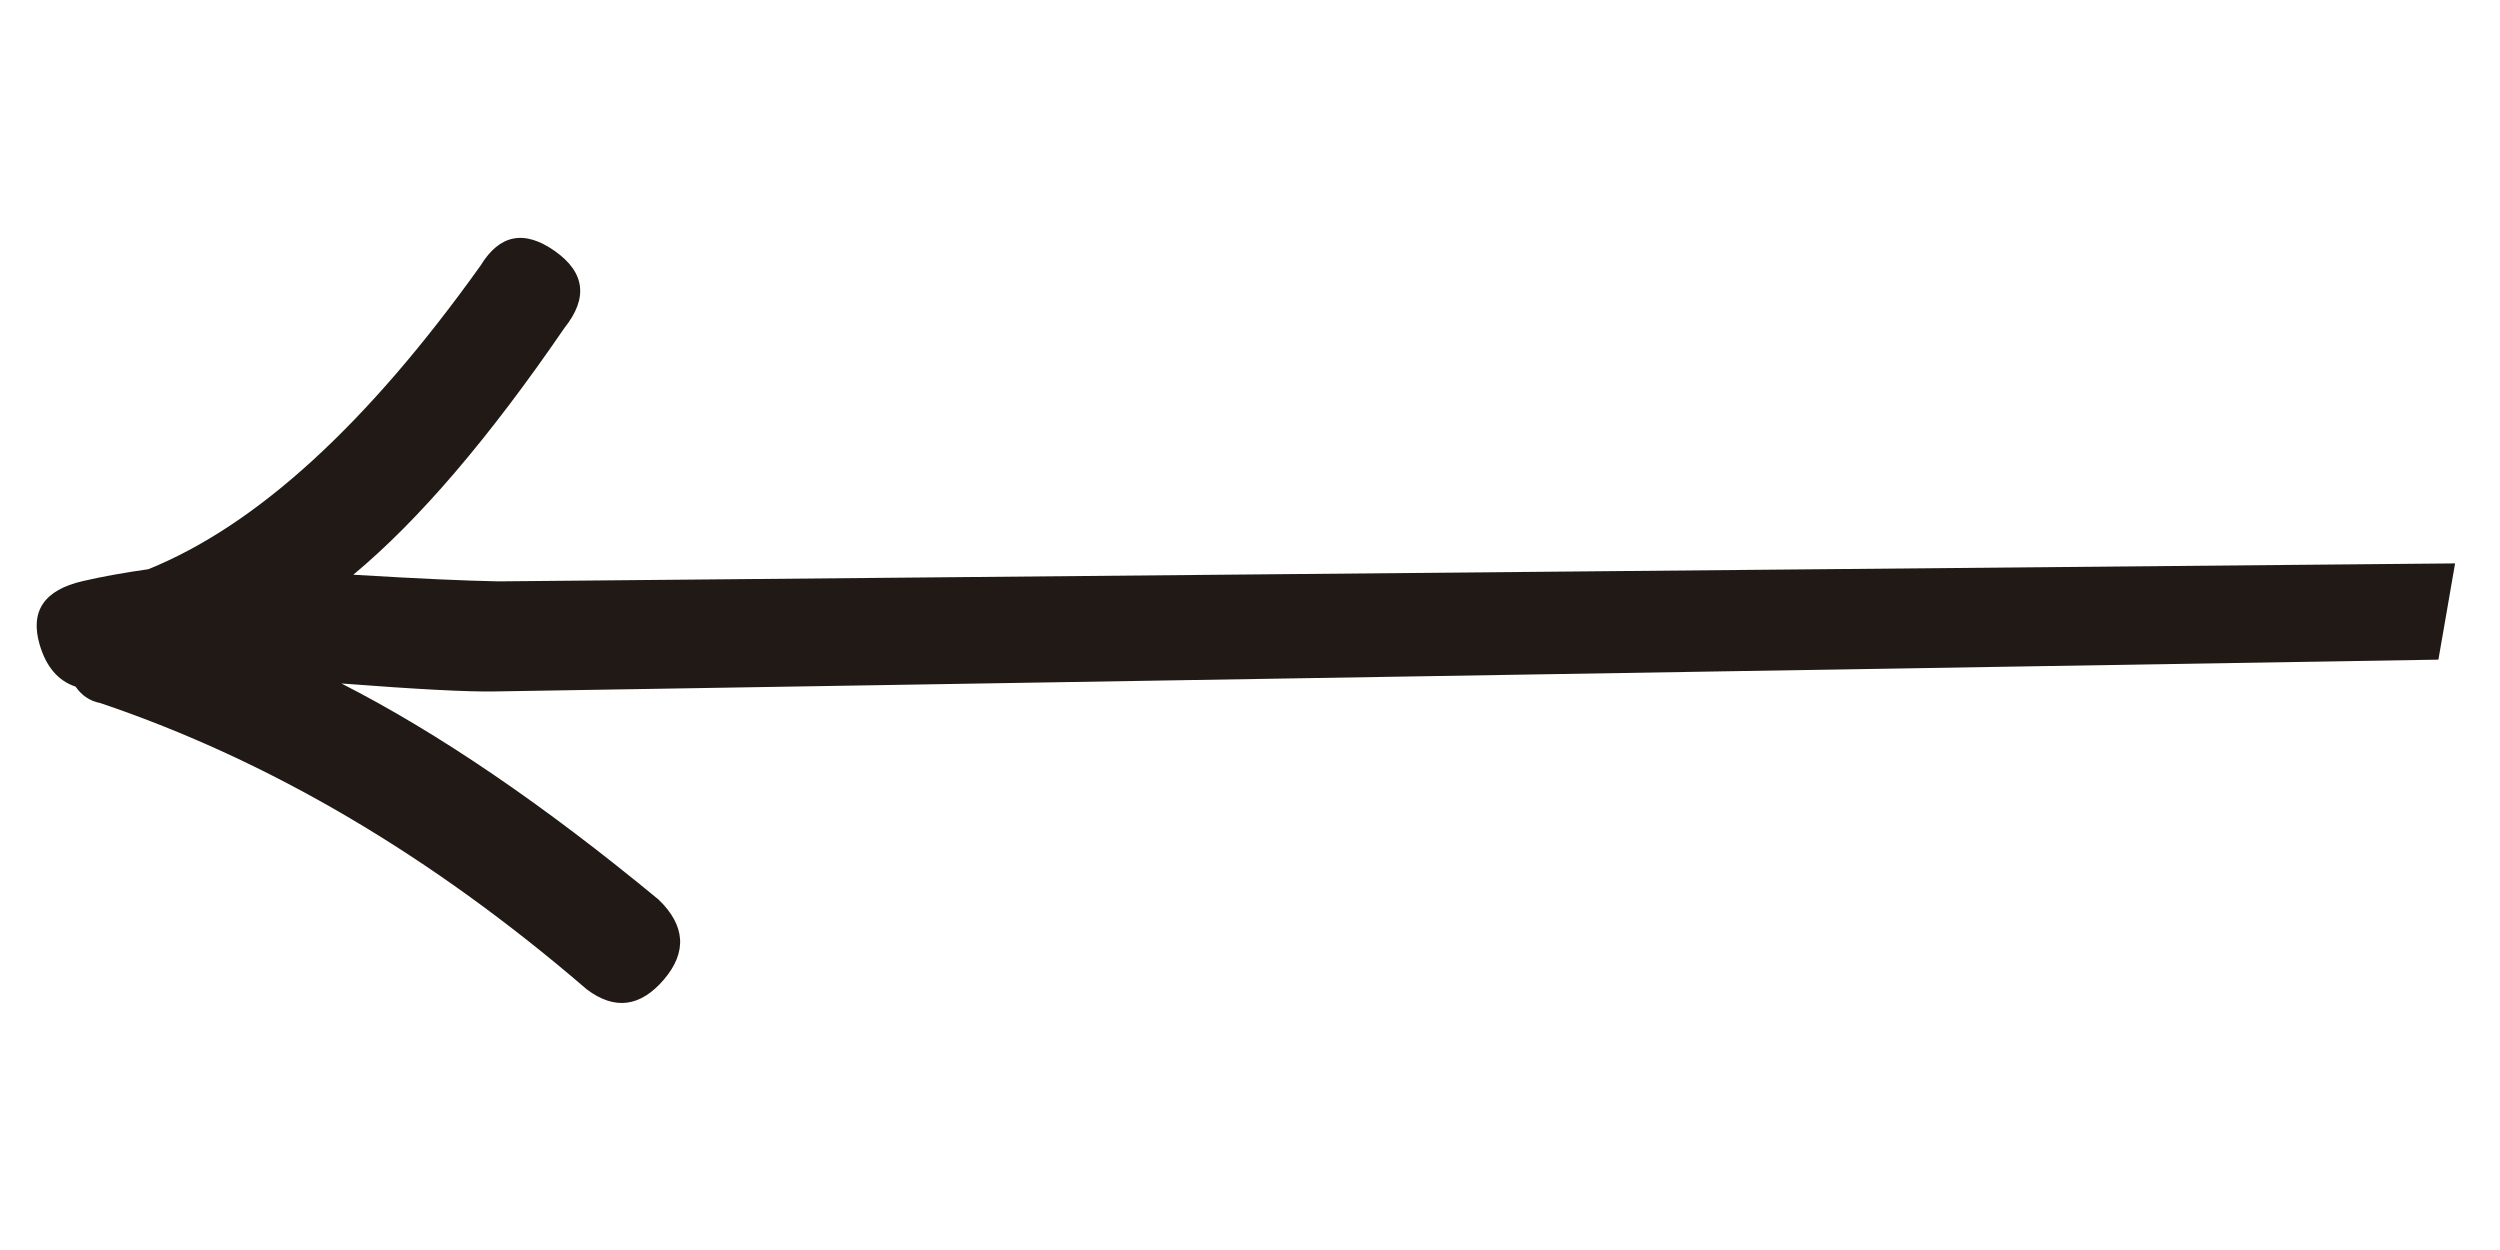 <svg width="64" height="32" viewBox="0 0 64 32" fill="none" xmlns="http://www.w3.org/2000/svg">
<g clip-path="url(#clip0)">
<path d="M12.763 14.883L62.85 14.423L62.637 15.655L62.423 16.887L12.658 17.701C11.979 17.714 10.673 17.645 8.74 17.497C11.214 18.758 13.921 20.602 16.859 23.029C17.548 23.693 17.593 24.378 16.993 25.08C16.392 25.78 15.736 25.865 15.023 25.329C11.048 21.905 6.897 19.46 2.567 17.998C2.305 17.948 2.095 17.809 1.934 17.577C1.487 17.429 1.181 17.07 1.014 16.499C0.765 15.641 1.134 15.102 2.12 14.876C2.614 14.761 3.174 14.66 3.797 14.572C6.567 13.452 9.405 10.86 12.308 6.791C12.791 6.002 13.421 5.878 14.2 6.424C14.977 6.971 15.062 7.629 14.449 8.396C12.516 11.22 10.712 13.328 9.044 14.713C10.715 14.814 11.955 14.869 12.763 14.883Z" fill="#201916"/>
</g>
<defs>
<clipPath id="clip0">
<rect width="64" height="32" fill="white" transform="translate(64 32) rotate(-180)"/>
</clipPath>
</defs>
</svg>
